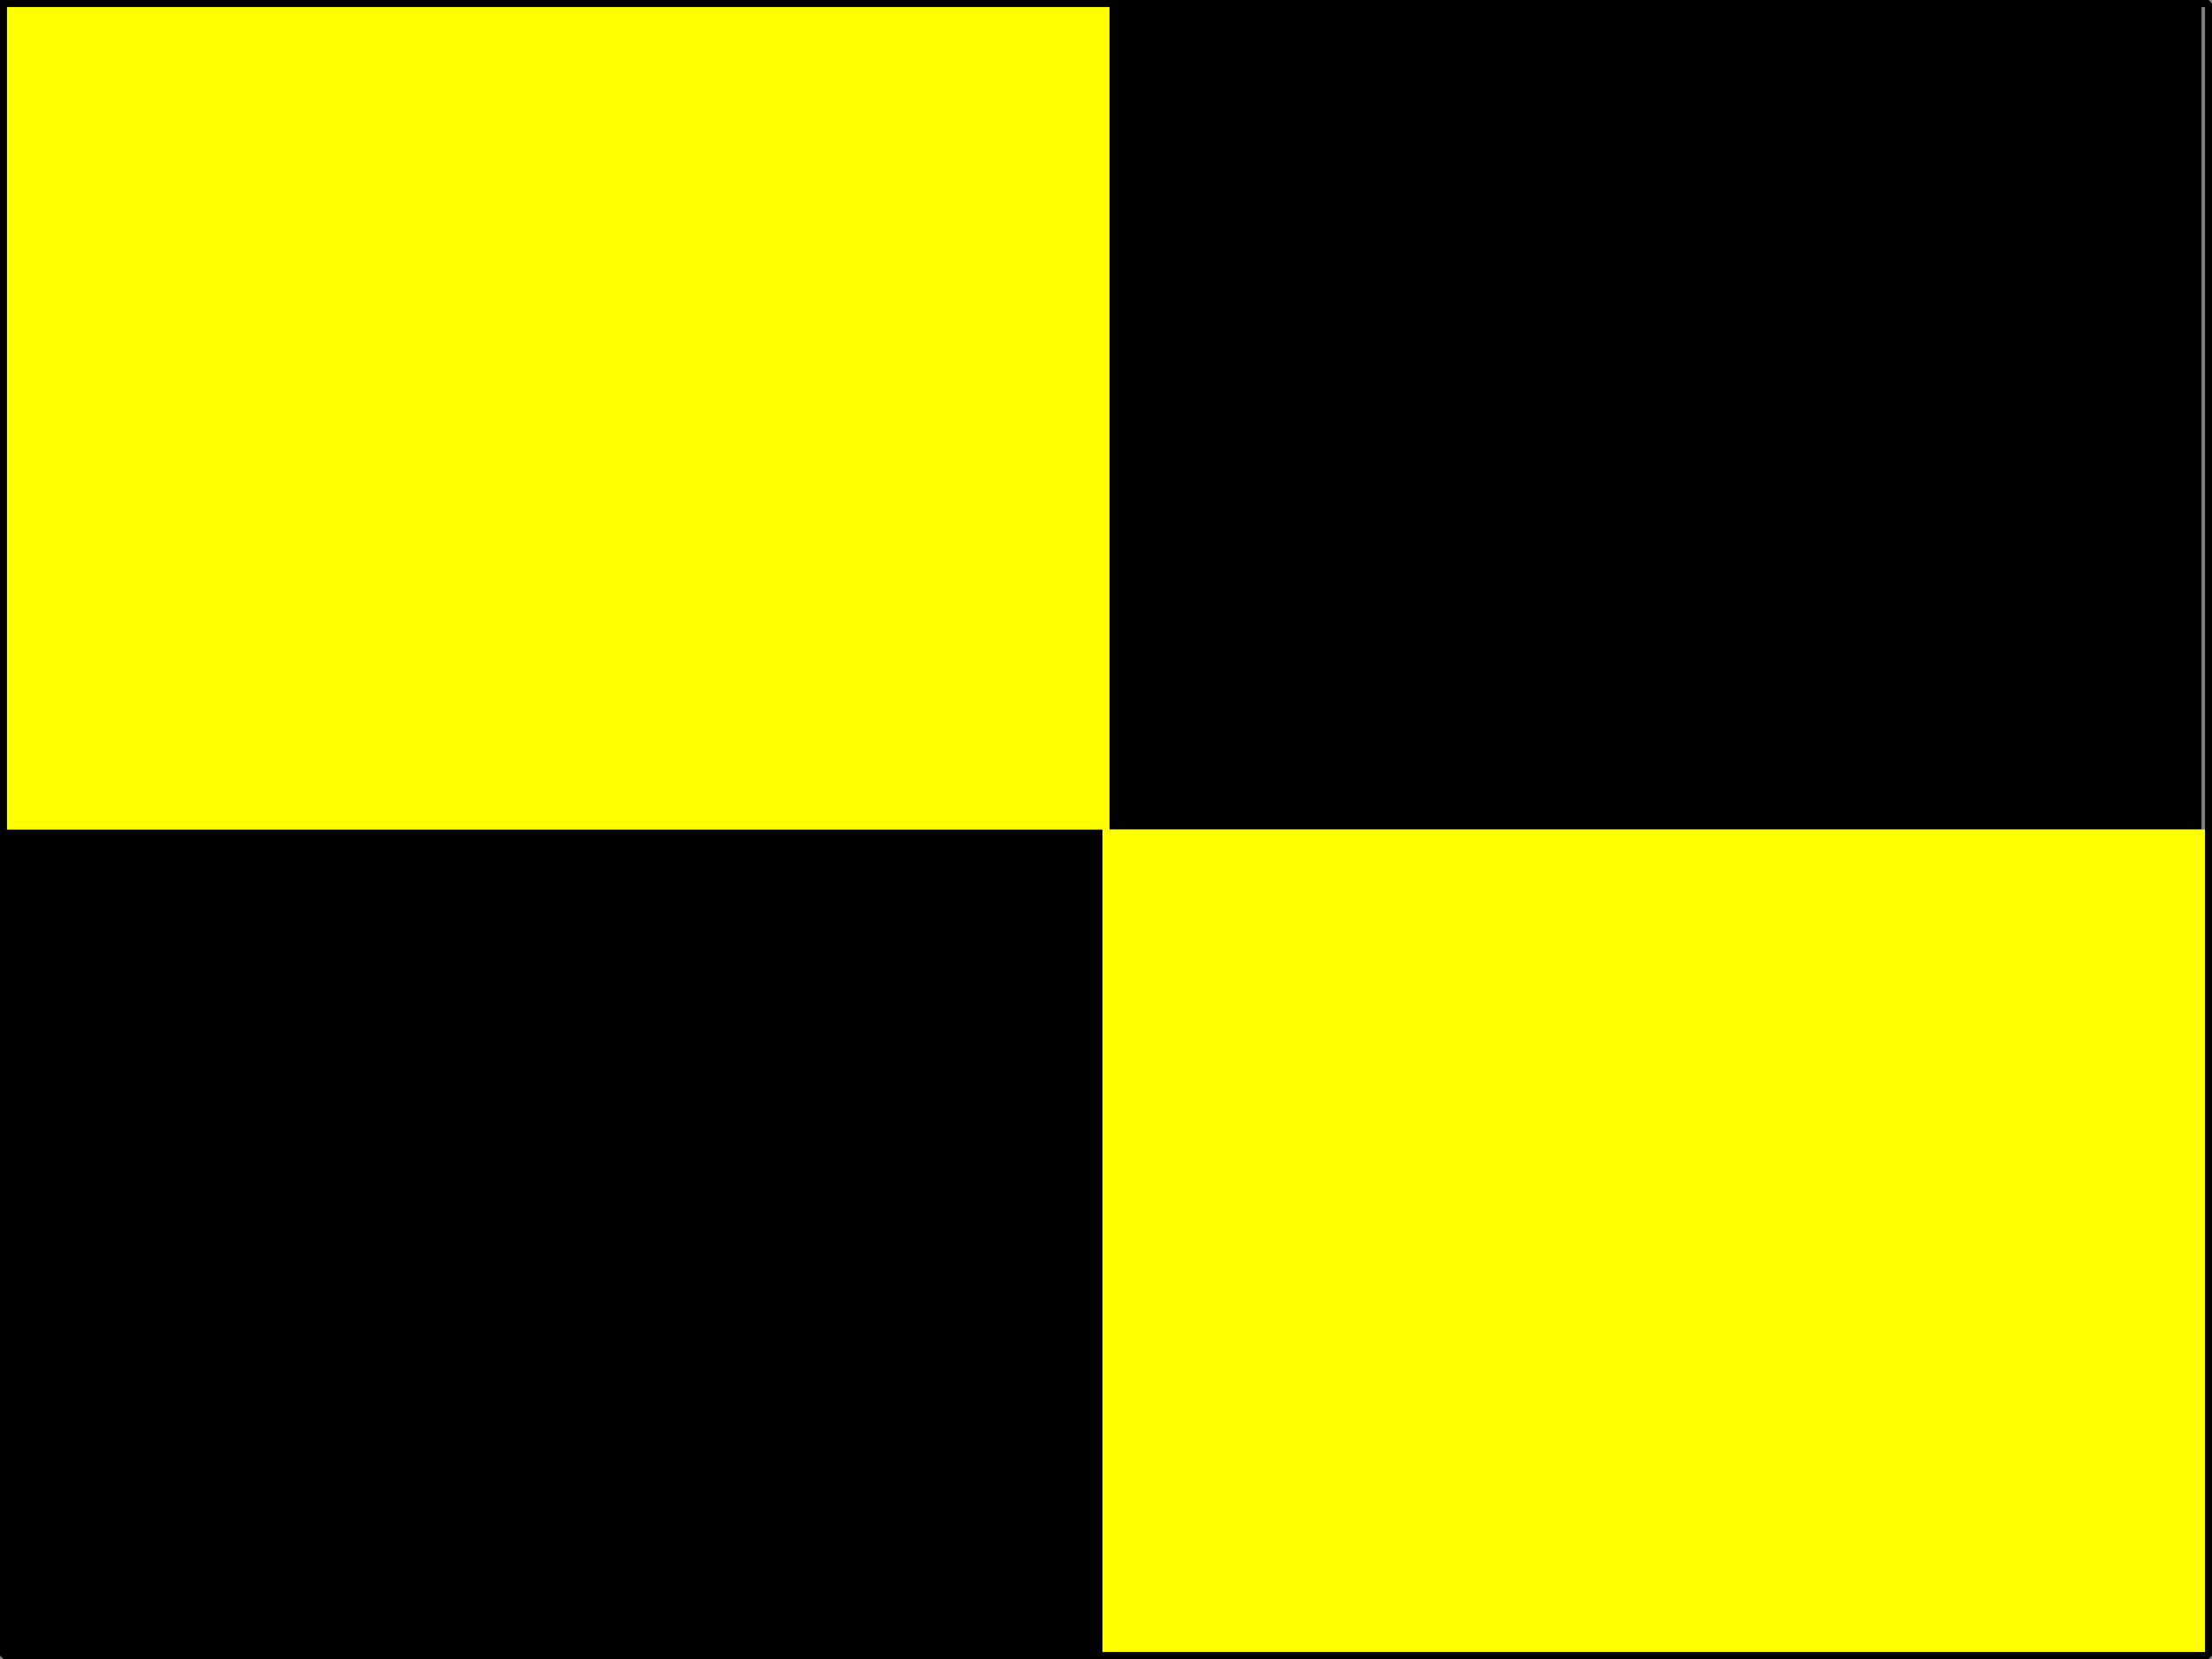 <svg width="316" height="237" version="1.2" xmlns="http://www.w3.org/2000/svg"><rect width="100%" height="100%" fill="#808080" stroke="none"/><g fill="none" stroke="#000" fill-rule="evenodd" stroke-linecap="square" stroke-linejoin="bevel" font-family="'Sans Serif'" font-size="12.5" font-weight="400"><path d="M.5 118.5h157v118H.5v-118m157-118h157v118h-157V.5" fill="#000" stroke="none"/><path d="M157.5 118.5h158v118h-158v-118M.5.5h158v118H.5V.5" fill="#ff0" stroke="none"/><path vector-effect="non-scaling-stroke" d="M.5.5h315v236H.5V.5" stroke-linecap="butt" stroke-linejoin="miter" stroke-miterlimit="2"/></g></svg>
